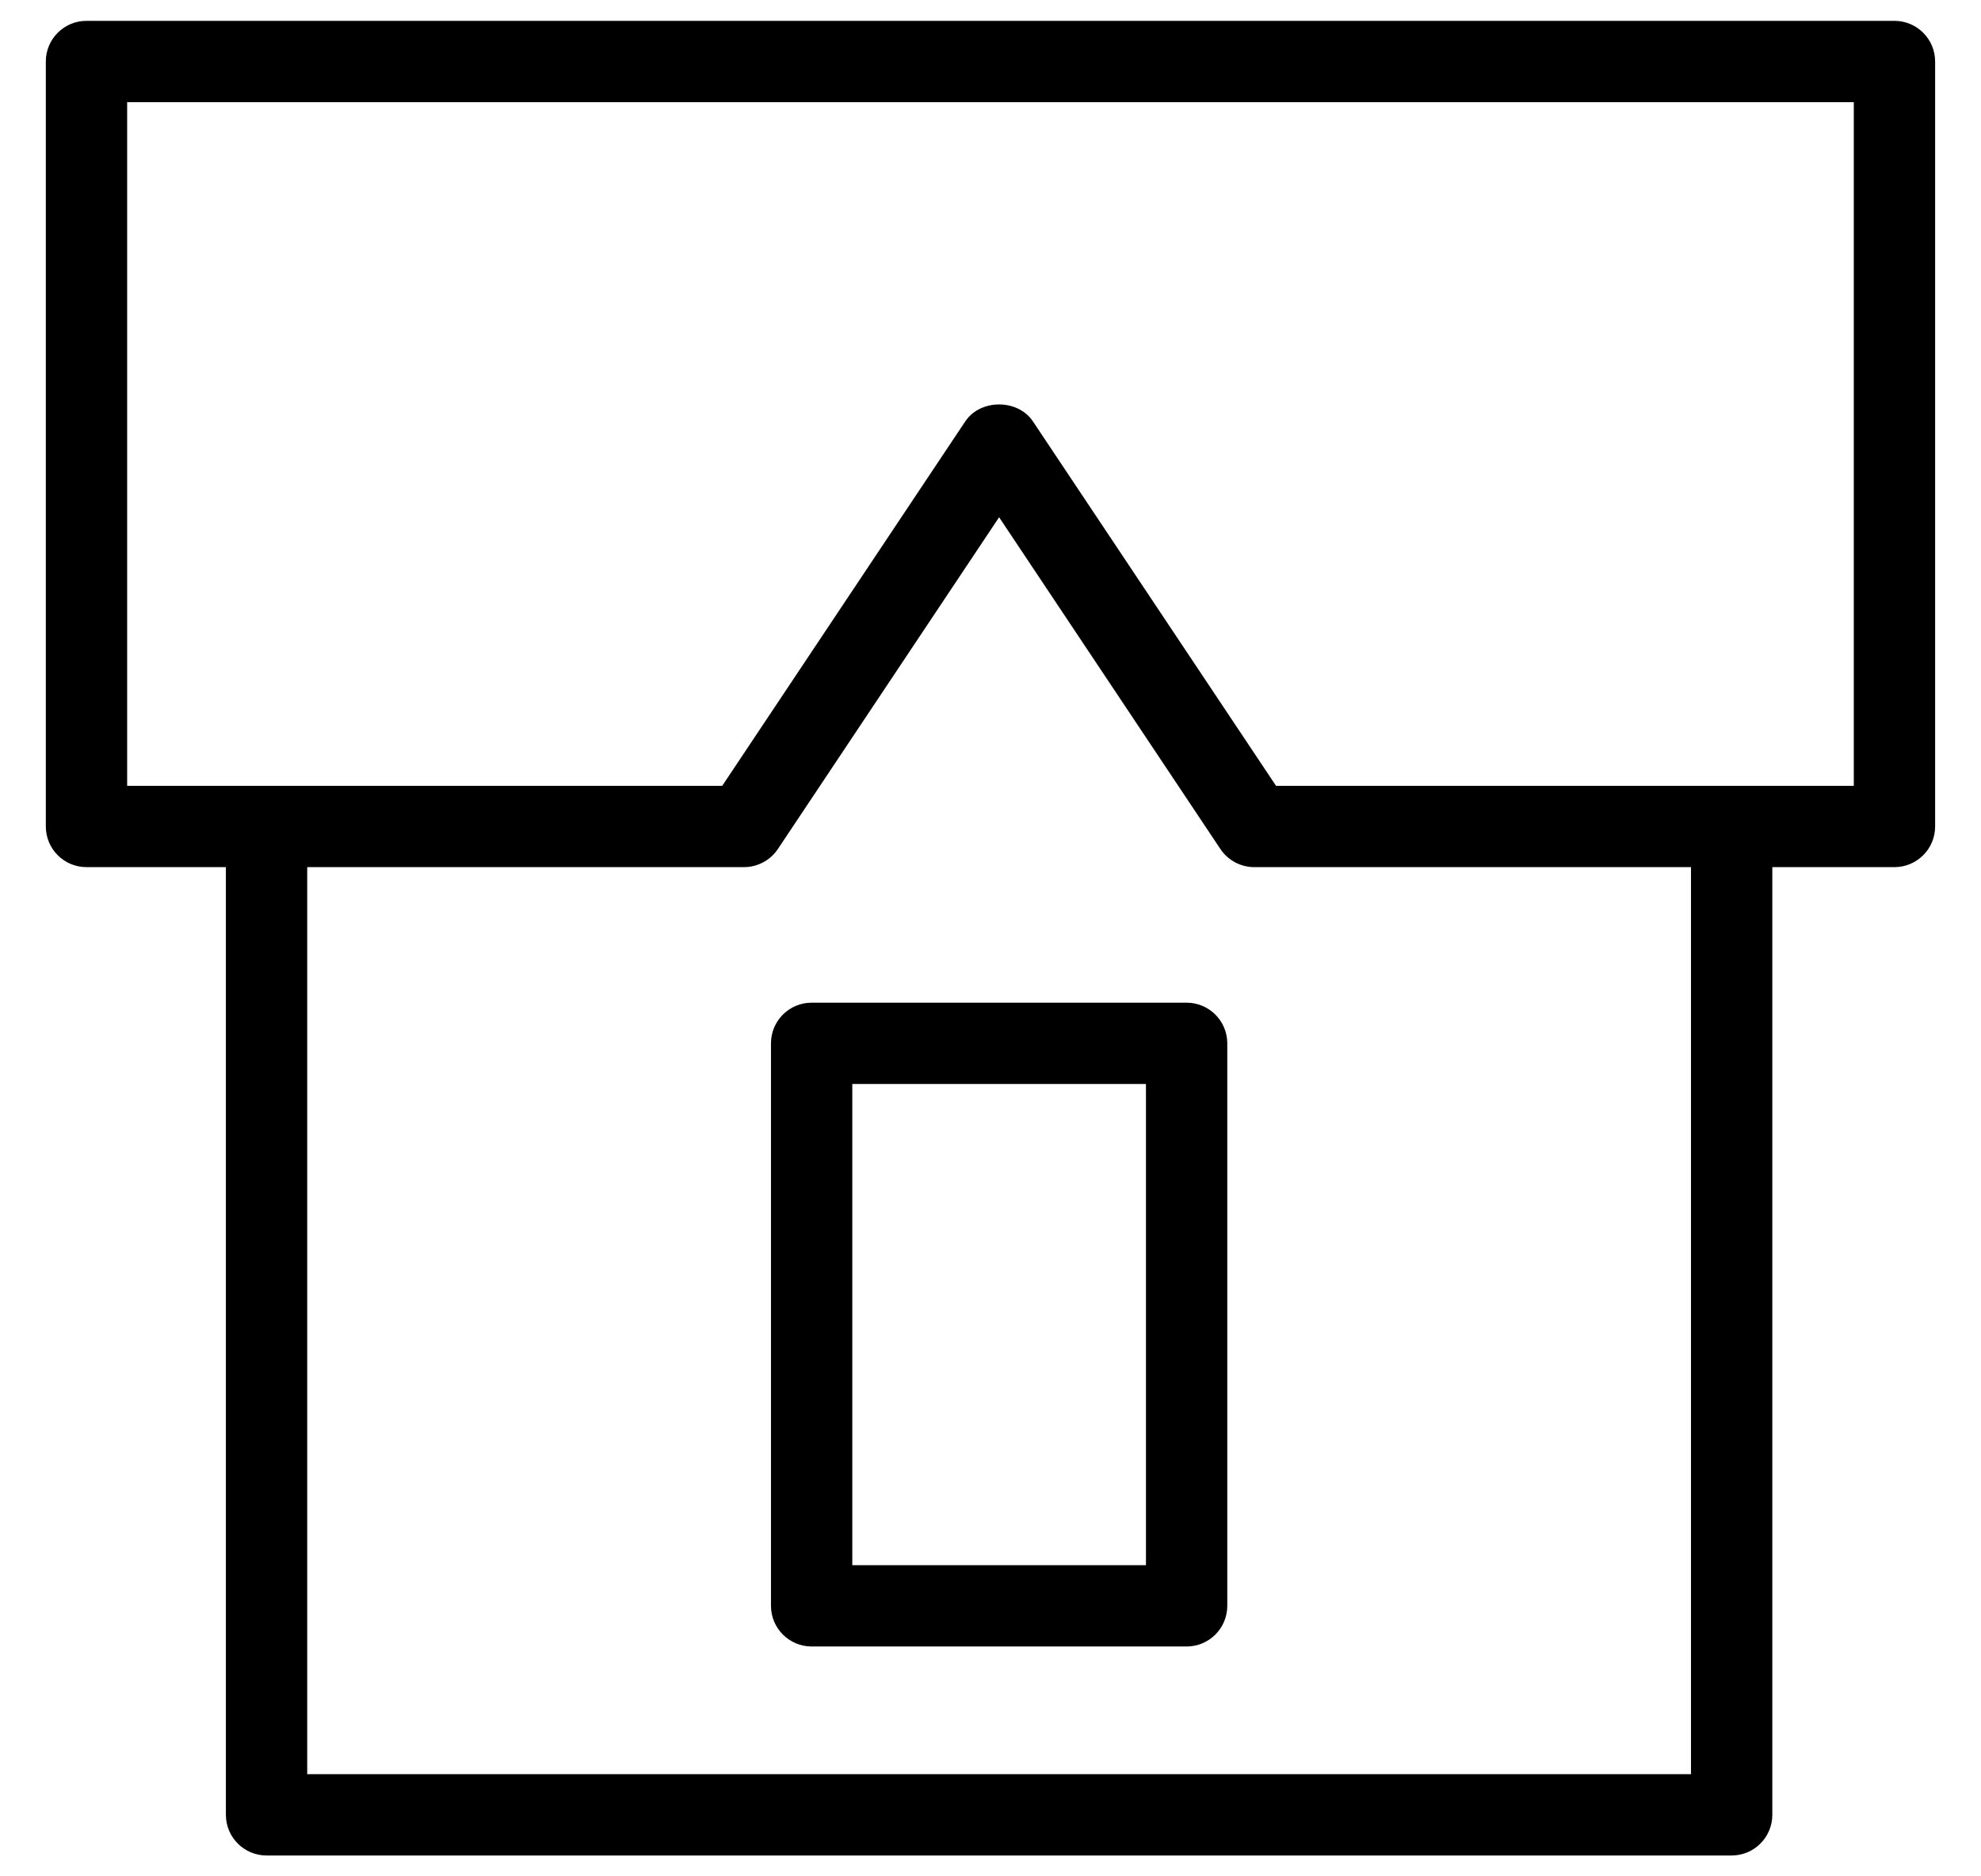 <svg width="38" height="36" viewBox="0 0 38 36" fill="none" xmlns="http://www.w3.org/2000/svg">
<path d="M36.34 0.4H1.659C1.228 0.4 0.879 0.749 0.879 1.18V15.857C0.879 16.288 1.228 16.637 1.659 16.637H4.333V34.82C4.333 35.25 4.682 35.6 5.113 35.6H33.217C33.648 35.6 33.997 35.25 33.997 34.82V16.637H36.34C36.77 16.637 37.12 16.288 37.12 15.857V1.18C37.12 0.749 36.77 0.4 36.34 0.4ZM32.437 34.04H5.893V16.637H14.271C14.532 16.637 14.776 16.507 14.921 16.29L19.165 9.924L23.41 16.29C23.555 16.506 23.798 16.637 24.059 16.637H32.437V34.04H32.437ZM35.56 15.077H24.477L19.814 8.085C19.524 7.651 18.805 7.652 18.516 8.085L13.854 15.077H2.439V1.96H35.56V15.077Z" fill="black"/>
<path d="M22.762 19.238H15.569C15.138 19.238 14.789 19.587 14.789 20.018V30.81C14.789 31.24 15.138 31.59 15.569 31.59H22.762C23.193 31.59 23.542 31.24 23.542 30.81V20.018C23.542 19.587 23.192 19.238 22.762 19.238ZM21.982 30.03H16.349V20.798H21.982V30.03H21.982Z" fill="black"/>
</svg>

